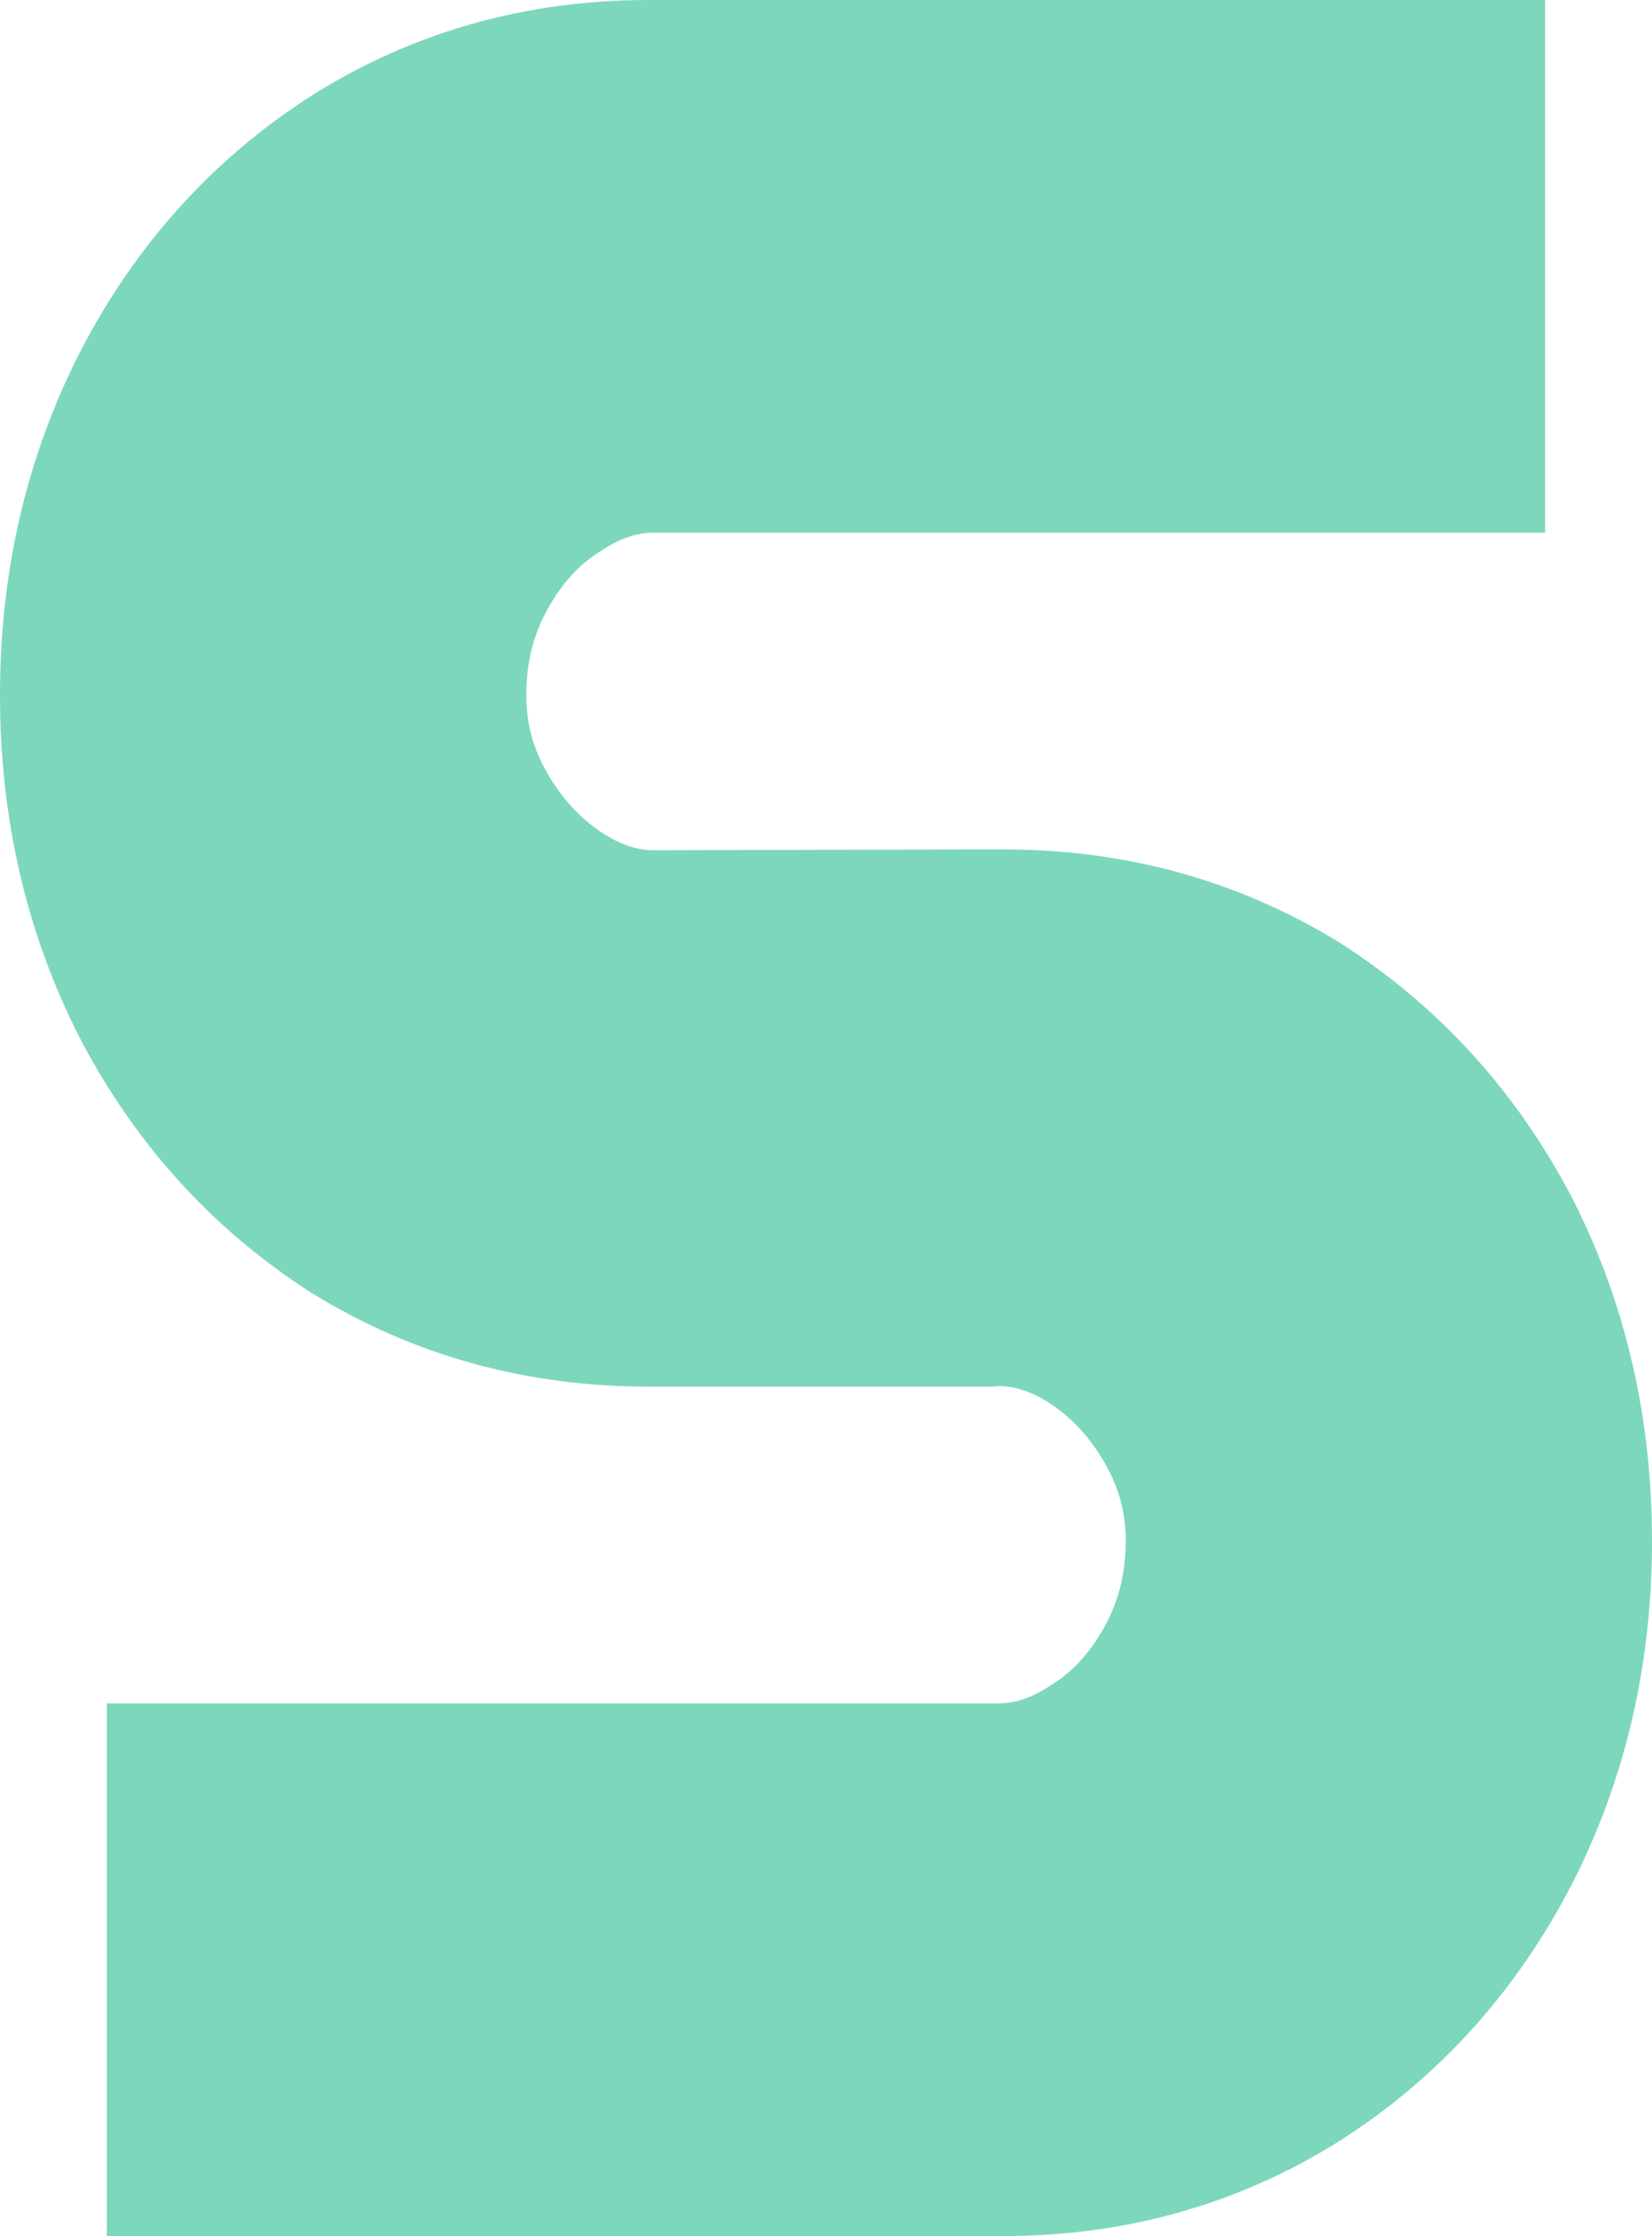 <svg width="201" height="272" viewBox="0 0 201 272" fill="none" xmlns="http://www.w3.org/2000/svg">
<path d="M120 111.324H119.99L119.98 111.324L79.602 111.424C79.599 111.424 79.596 111.424 79.593 111.424C76.019 111.422 72.466 110.367 68.802 107.939C65.067 105.465 61.978 102.144 59.533 97.826C57.181 93.67 56.028 89.293 56.028 84.567C56.028 79.277 57.232 74.574 59.58 70.308C62.021 65.873 65.059 62.642 68.652 60.374L68.727 60.327L68.802 60.278C72.469 57.848 76.025 56.793 79.602 56.793L172 56.793H180V48.793V16V8H172L78.921 8C65.516 8 53.197 11.449 42.169 18.407L42.145 18.422L42.121 18.438C31.34 25.348 22.908 34.761 16.843 46.496L16.833 46.516L16.823 46.535C10.907 58.139 8 70.864 8 84.567C8 98.27 10.907 110.995 16.823 122.599L16.844 122.64L16.865 122.681C22.938 134.26 31.369 143.575 42.121 150.467L42.183 150.507L42.246 150.546C53.265 157.325 65.557 160.676 78.921 160.676H120H120.285L120.57 160.655C124.406 160.381 128.461 161.585 132.198 164.061C135.933 166.535 139.022 169.856 141.467 174.174C143.819 178.33 144.972 182.707 144.972 187.433C144.972 192.723 143.768 197.426 141.42 201.692C138.979 206.127 135.941 209.358 132.348 211.625L132.273 211.673L132.198 211.722C128.531 214.152 124.975 215.207 121.398 215.207H29H21L21 223.207L21 256V264H29H122.079C135.484 264 147.803 260.551 158.831 253.593L158.855 253.578L158.879 253.562C169.66 246.652 178.092 237.239 184.157 225.504L184.167 225.484L184.177 225.465C190.093 213.861 193 201.136 193 187.433C193 173.729 190.093 161.005 184.177 149.401L184.156 149.36L184.135 149.319C178.062 137.74 169.631 128.425 158.879 121.533L158.817 121.493L158.754 121.454C147.735 114.675 135.443 111.324 122.079 111.324H120Z" fill="#7CD7BD" stroke="#7CD7BD" stroke-width="16"/>
</svg>
